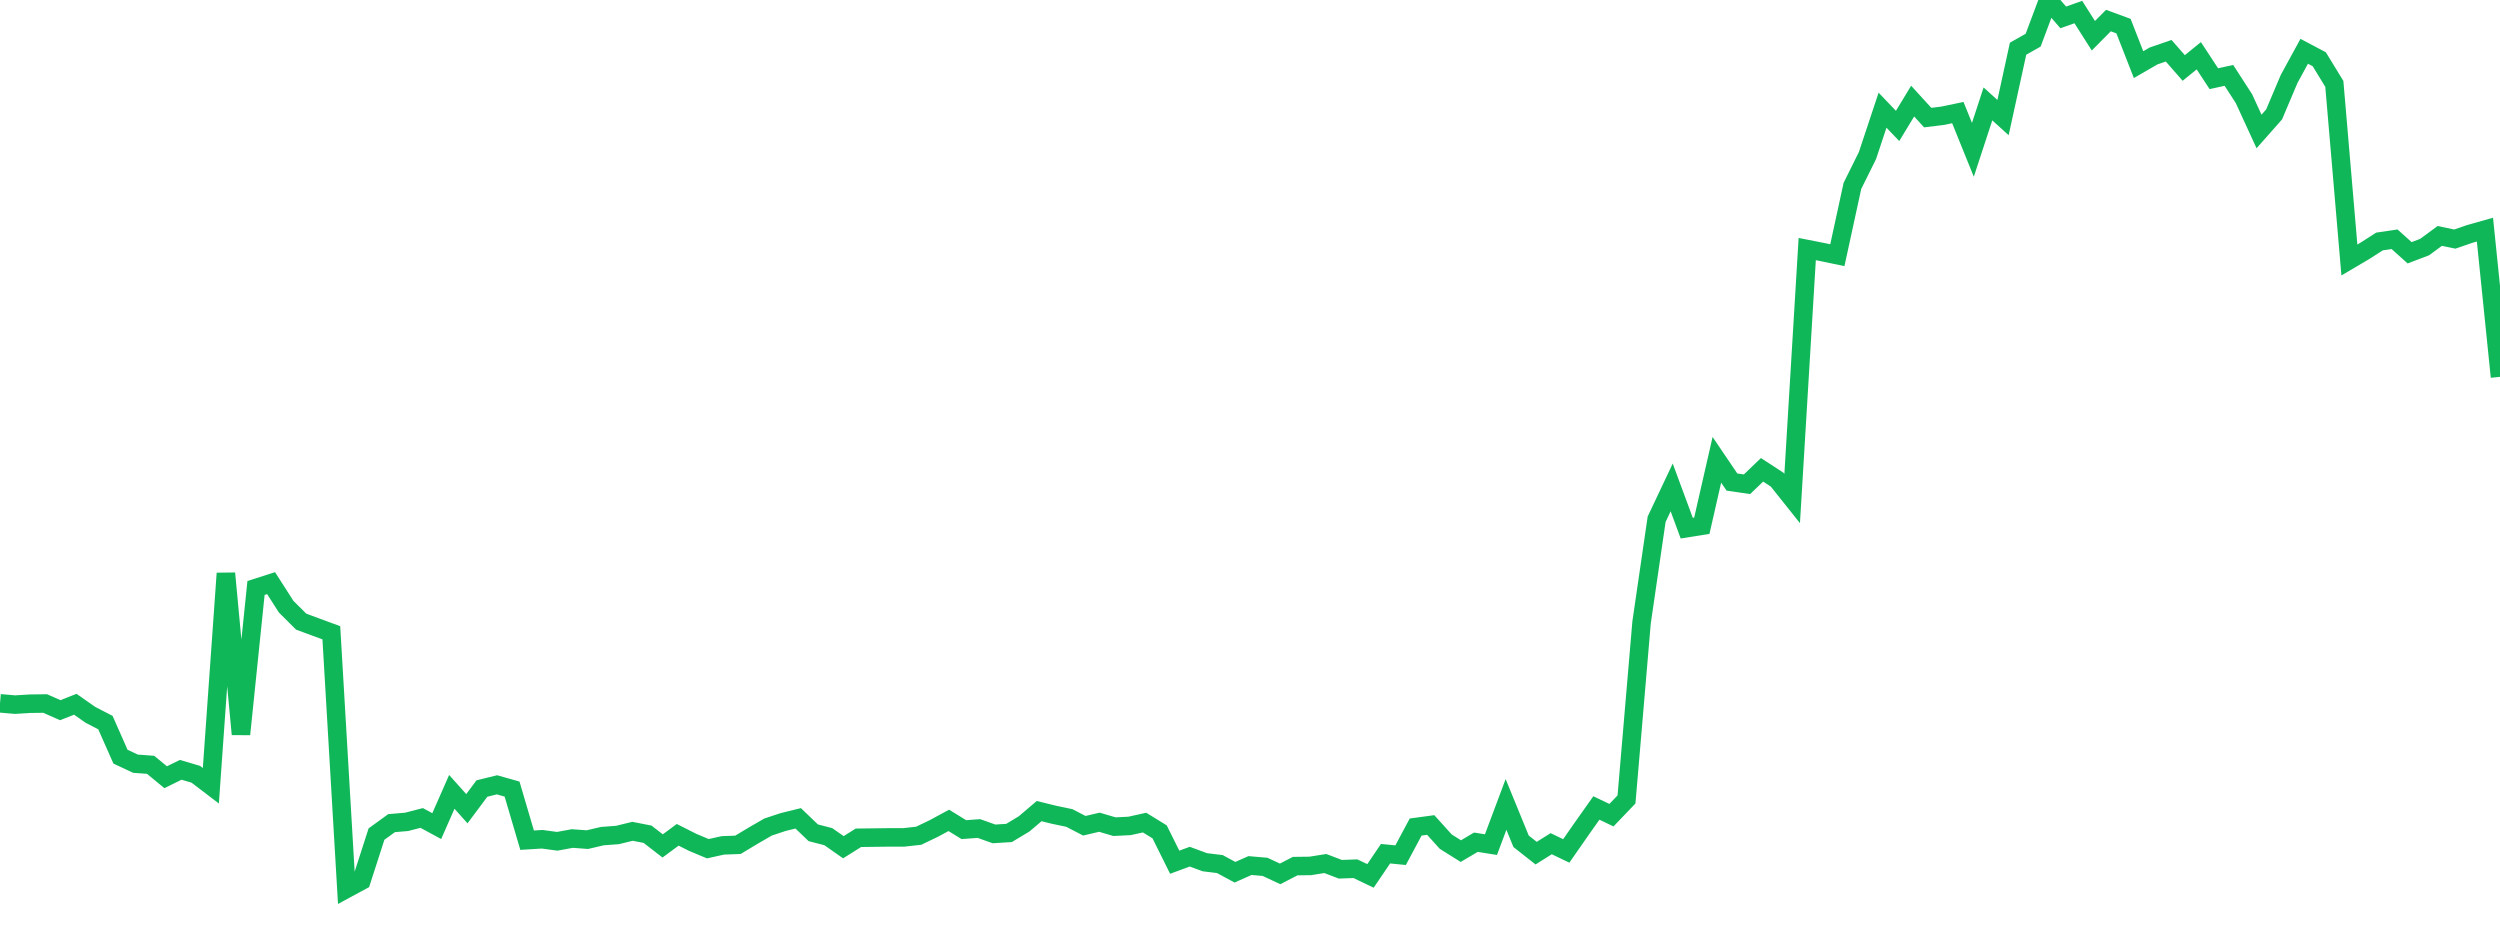 <?xml version="1.0" standalone="no"?>
<!DOCTYPE svg PUBLIC "-//W3C//DTD SVG 1.1//EN" "http://www.w3.org/Graphics/SVG/1.1/DTD/svg11.dtd">
<svg width="135" height="50" viewBox="0 0 135 50" preserveAspectRatio="none" class="sparkline" xmlns="http://www.w3.org/2000/svg"
xmlns:xlink="http://www.w3.org/1999/xlink"><path  class="sparkline--line" d="M 0 37.98 L 0 37.98 L 0.813 38.05 L 1.627 38 L 2.44 37.99 L 3.253 38.35 L 4.066 38.03 L 4.88 38.6 L 5.693 39.02 L 6.506 40.86 L 7.319 41.24 L 8.133 41.3 L 8.946 41.97 L 9.759 41.57 L 10.572 41.81 L 11.386 42.43 L 12.199 30.96 L 13.012 39.65 L 13.825 31.75 L 14.639 31.49 L 15.452 32.76 L 16.265 33.57 L 17.078 33.87 L 17.892 34.17 L 18.705 48 L 19.518 47.56 L 20.331 45.04 L 21.145 44.45 L 21.958 44.38 L 22.771 44.17 L 23.584 44.61 L 24.398 42.76 L 25.211 43.67 L 26.024 42.58 L 26.837 42.38 L 27.651 42.61 L 28.464 45.37 L 29.277 45.32 L 30.09 45.43 L 30.904 45.28 L 31.717 45.34 L 32.53 45.15 L 33.343 45.09 L 34.157 44.89 L 34.97 45.05 L 35.783 45.68 L 36.596 45.08 L 37.41 45.49 L 38.223 45.83 L 39.036 45.65 L 39.849 45.62 L 40.663 45.13 L 41.476 44.66 L 42.289 44.39 L 43.102 44.19 L 43.916 44.97 L 44.729 45.18 L 45.542 45.75 L 46.355 45.24 L 47.169 45.23 L 47.982 45.22 L 48.795 45.22 L 49.608 45.13 L 50.422 44.74 L 51.235 44.3 L 52.048 44.8 L 52.861 44.74 L 53.675 45.03 L 54.488 44.98 L 55.301 44.49 L 56.114 43.8 L 56.928 44 L 57.741 44.17 L 58.554 44.59 L 59.367 44.4 L 60.181 44.64 L 60.994 44.6 L 61.807 44.42 L 62.62 44.92 L 63.434 46.56 L 64.247 46.26 L 65.06 46.56 L 65.873 46.66 L 66.687 47.1 L 67.5 46.74 L 68.313 46.81 L 69.127 47.19 L 69.94 46.77 L 70.753 46.76 L 71.566 46.63 L 72.38 46.94 L 73.193 46.91 L 74.006 47.3 L 74.819 46.1 L 75.633 46.18 L 76.446 44.66 L 77.259 44.55 L 78.072 45.45 L 78.886 45.96 L 79.699 45.48 L 80.512 45.61 L 81.325 43.44 L 82.139 45.43 L 82.952 46.07 L 83.765 45.56 L 84.578 45.95 L 85.392 44.78 L 86.205 43.63 L 87.018 44.02 L 87.831 43.17 L 88.645 33.61 L 89.458 28.04 L 90.271 26.32 L 91.084 28.52 L 91.898 28.39 L 92.711 24.83 L 93.524 26.03 L 94.337 26.15 L 95.151 25.37 L 95.964 25.9 L 96.777 26.92 L 97.59 13.45 L 98.404 13.61 L 99.217 13.78 L 100.03 10.04 L 100.843 8.4 L 101.657 5.95 L 102.47 6.8 L 103.283 5.46 L 104.096 6.35 L 104.91 6.25 L 105.723 6.08 L 106.536 8.09 L 107.349 5.61 L 108.163 6.35 L 108.976 2.63 L 109.789 2.17 L 110.602 0 L 111.416 0.94 L 112.229 0.65 L 113.042 1.93 L 113.855 1.11 L 114.669 1.41 L 115.482 3.49 L 116.295 3.02 L 117.108 2.74 L 117.922 3.67 L 118.735 3.01 L 119.548 4.25 L 120.361 4.07 L 121.175 5.33 L 121.988 7.1 L 122.801 6.18 L 123.614 4.26 L 124.428 2.77 L 125.241 3.2 L 126.054 4.53 L 126.867 14.04 L 127.681 13.56 L 128.494 13.04 L 129.307 12.92 L 130.12 13.65 L 130.934 13.34 L 131.747 12.74 L 132.56 12.91 L 133.373 12.63 L 134.187 12.4 L 135 20.35" fill="none" stroke-width="1" stroke="#10b759"></path></svg>